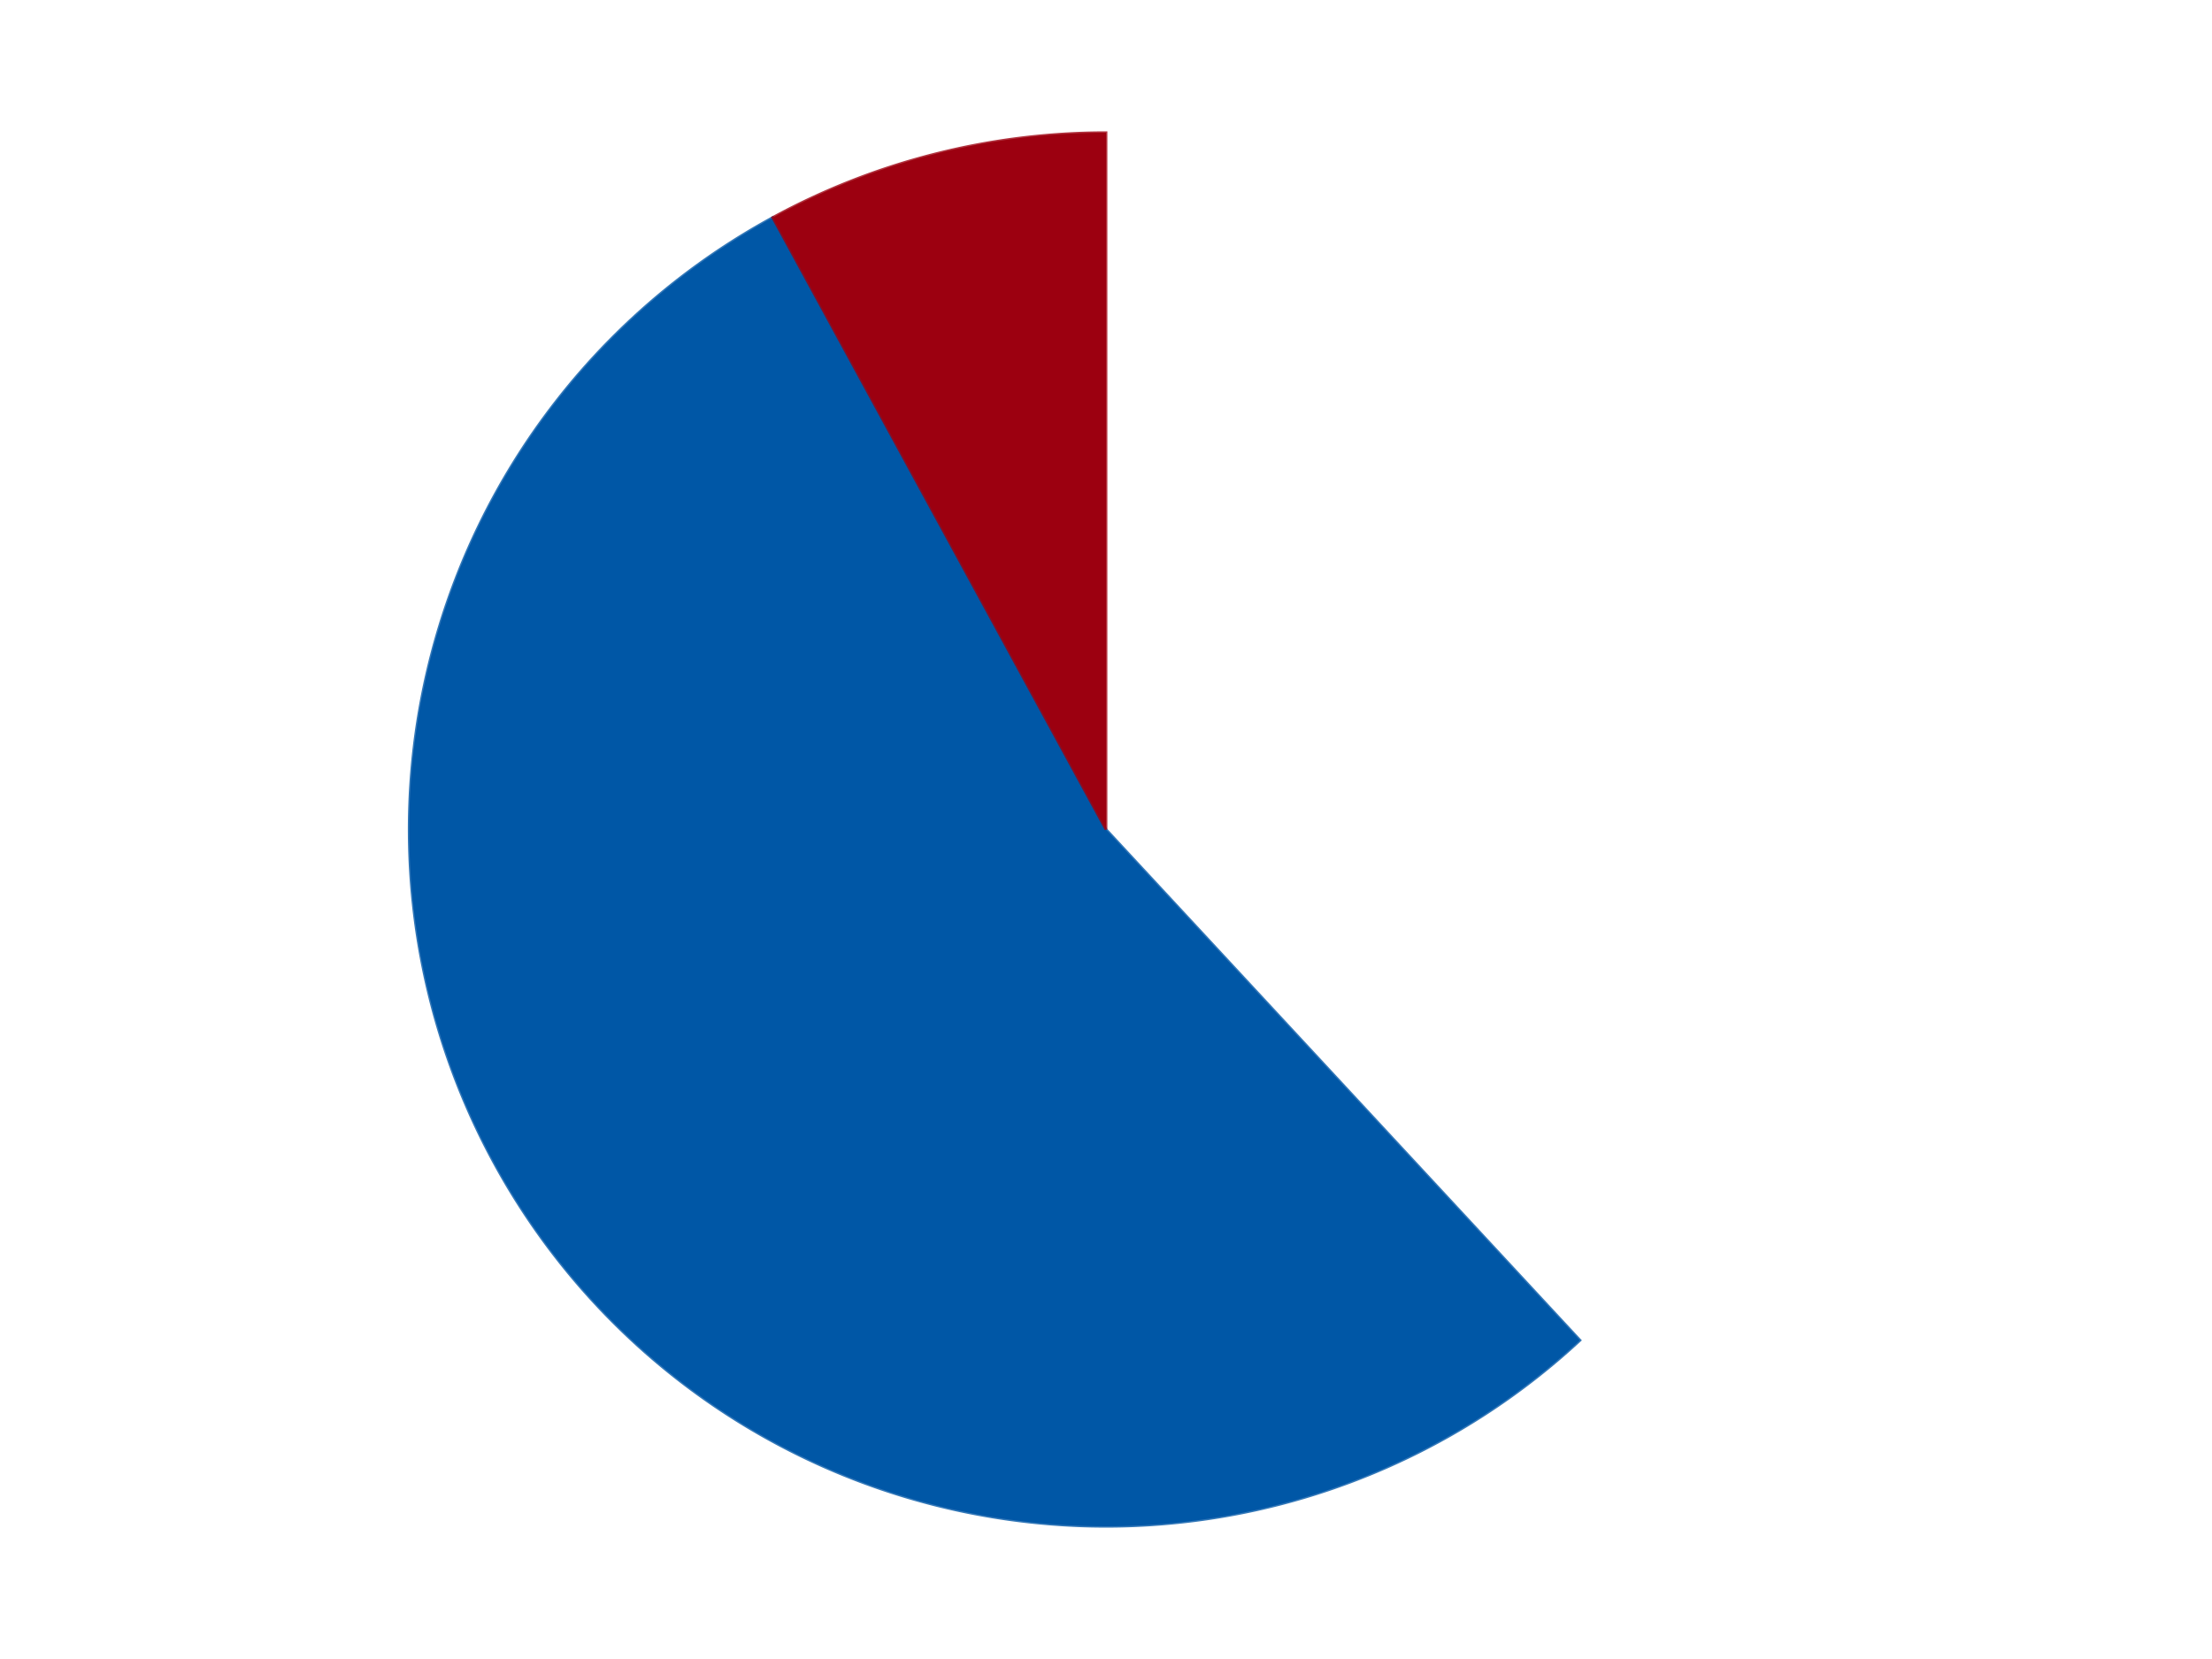 <?xml version='1.0' encoding='utf-8'?>
<svg xmlns="http://www.w3.org/2000/svg" xmlns:xlink="http://www.w3.org/1999/xlink" id="chart-b2ed9dc9-2298-4887-bb09-61a3e6dafaf0" class="pygal-chart" viewBox="0 0 800 600"><!--Generated with pygal 3.0.4 (lxml) ©Kozea 2012-2016 on 2024-07-06--><!--http://pygal.org--><!--http://github.com/Kozea/pygal--><defs><style type="text/css">#chart-b2ed9dc9-2298-4887-bb09-61a3e6dafaf0{-webkit-user-select:none;-webkit-font-smoothing:antialiased;font-family:Consolas,"Liberation Mono",Menlo,Courier,monospace}#chart-b2ed9dc9-2298-4887-bb09-61a3e6dafaf0 .title{font-family:Consolas,"Liberation Mono",Menlo,Courier,monospace;font-size:16px}#chart-b2ed9dc9-2298-4887-bb09-61a3e6dafaf0 .legends .legend text{font-family:Consolas,"Liberation Mono",Menlo,Courier,monospace;font-size:14px}#chart-b2ed9dc9-2298-4887-bb09-61a3e6dafaf0 .axis text{font-family:Consolas,"Liberation Mono",Menlo,Courier,monospace;font-size:10px}#chart-b2ed9dc9-2298-4887-bb09-61a3e6dafaf0 .axis text.major{font-family:Consolas,"Liberation Mono",Menlo,Courier,monospace;font-size:10px}#chart-b2ed9dc9-2298-4887-bb09-61a3e6dafaf0 .text-overlay text.value{font-family:Consolas,"Liberation Mono",Menlo,Courier,monospace;font-size:16px}#chart-b2ed9dc9-2298-4887-bb09-61a3e6dafaf0 .text-overlay text.label{font-family:Consolas,"Liberation Mono",Menlo,Courier,monospace;font-size:10px}#chart-b2ed9dc9-2298-4887-bb09-61a3e6dafaf0 .tooltip{font-family:Consolas,"Liberation Mono",Menlo,Courier,monospace;font-size:14px}#chart-b2ed9dc9-2298-4887-bb09-61a3e6dafaf0 text.no_data{font-family:Consolas,"Liberation Mono",Menlo,Courier,monospace;font-size:64px}
#chart-b2ed9dc9-2298-4887-bb09-61a3e6dafaf0{background-color:transparent}#chart-b2ed9dc9-2298-4887-bb09-61a3e6dafaf0 path,#chart-b2ed9dc9-2298-4887-bb09-61a3e6dafaf0 line,#chart-b2ed9dc9-2298-4887-bb09-61a3e6dafaf0 rect,#chart-b2ed9dc9-2298-4887-bb09-61a3e6dafaf0 circle{-webkit-transition:150ms;-moz-transition:150ms;transition:150ms}#chart-b2ed9dc9-2298-4887-bb09-61a3e6dafaf0 .graph &gt; .background{fill:transparent}#chart-b2ed9dc9-2298-4887-bb09-61a3e6dafaf0 .plot &gt; .background{fill:transparent}#chart-b2ed9dc9-2298-4887-bb09-61a3e6dafaf0 .graph{fill:rgba(0,0,0,.87)}#chart-b2ed9dc9-2298-4887-bb09-61a3e6dafaf0 text.no_data{fill:rgba(0,0,0,1)}#chart-b2ed9dc9-2298-4887-bb09-61a3e6dafaf0 .title{fill:rgba(0,0,0,1)}#chart-b2ed9dc9-2298-4887-bb09-61a3e6dafaf0 .legends .legend text{fill:rgba(0,0,0,.87)}#chart-b2ed9dc9-2298-4887-bb09-61a3e6dafaf0 .legends .legend:hover text{fill:rgba(0,0,0,1)}#chart-b2ed9dc9-2298-4887-bb09-61a3e6dafaf0 .axis .line{stroke:rgba(0,0,0,1)}#chart-b2ed9dc9-2298-4887-bb09-61a3e6dafaf0 .axis .guide.line{stroke:rgba(0,0,0,.54)}#chart-b2ed9dc9-2298-4887-bb09-61a3e6dafaf0 .axis .major.line{stroke:rgba(0,0,0,.87)}#chart-b2ed9dc9-2298-4887-bb09-61a3e6dafaf0 .axis text.major{fill:rgba(0,0,0,1)}#chart-b2ed9dc9-2298-4887-bb09-61a3e6dafaf0 .axis.y .guides:hover .guide.line,#chart-b2ed9dc9-2298-4887-bb09-61a3e6dafaf0 .line-graph .axis.x .guides:hover .guide.line,#chart-b2ed9dc9-2298-4887-bb09-61a3e6dafaf0 .stackedline-graph .axis.x .guides:hover .guide.line,#chart-b2ed9dc9-2298-4887-bb09-61a3e6dafaf0 .xy-graph .axis.x .guides:hover .guide.line{stroke:rgba(0,0,0,1)}#chart-b2ed9dc9-2298-4887-bb09-61a3e6dafaf0 .axis .guides:hover text{fill:rgba(0,0,0,1)}#chart-b2ed9dc9-2298-4887-bb09-61a3e6dafaf0 .reactive{fill-opacity:1.0;stroke-opacity:.8;stroke-width:1}#chart-b2ed9dc9-2298-4887-bb09-61a3e6dafaf0 .ci{stroke:rgba(0,0,0,.87)}#chart-b2ed9dc9-2298-4887-bb09-61a3e6dafaf0 .reactive.active,#chart-b2ed9dc9-2298-4887-bb09-61a3e6dafaf0 .active .reactive{fill-opacity:0.6;stroke-opacity:.9;stroke-width:4}#chart-b2ed9dc9-2298-4887-bb09-61a3e6dafaf0 .ci .reactive.active{stroke-width:1.5}#chart-b2ed9dc9-2298-4887-bb09-61a3e6dafaf0 .series text{fill:rgba(0,0,0,1)}#chart-b2ed9dc9-2298-4887-bb09-61a3e6dafaf0 .tooltip rect{fill:transparent;stroke:rgba(0,0,0,1);-webkit-transition:opacity 150ms;-moz-transition:opacity 150ms;transition:opacity 150ms}#chart-b2ed9dc9-2298-4887-bb09-61a3e6dafaf0 .tooltip .label{fill:rgba(0,0,0,.87)}#chart-b2ed9dc9-2298-4887-bb09-61a3e6dafaf0 .tooltip .label{fill:rgba(0,0,0,.87)}#chart-b2ed9dc9-2298-4887-bb09-61a3e6dafaf0 .tooltip .legend{font-size:.8em;fill:rgba(0,0,0,.54)}#chart-b2ed9dc9-2298-4887-bb09-61a3e6dafaf0 .tooltip .x_label{font-size:.6em;fill:rgba(0,0,0,1)}#chart-b2ed9dc9-2298-4887-bb09-61a3e6dafaf0 .tooltip .xlink{font-size:.5em;text-decoration:underline}#chart-b2ed9dc9-2298-4887-bb09-61a3e6dafaf0 .tooltip .value{font-size:1.5em}#chart-b2ed9dc9-2298-4887-bb09-61a3e6dafaf0 .bound{font-size:.5em}#chart-b2ed9dc9-2298-4887-bb09-61a3e6dafaf0 .max-value{font-size:.75em;fill:rgba(0,0,0,.54)}#chart-b2ed9dc9-2298-4887-bb09-61a3e6dafaf0 .map-element{fill:transparent;stroke:rgba(0,0,0,.54) !important}#chart-b2ed9dc9-2298-4887-bb09-61a3e6dafaf0 .map-element .reactive{fill-opacity:inherit;stroke-opacity:inherit}#chart-b2ed9dc9-2298-4887-bb09-61a3e6dafaf0 .color-0,#chart-b2ed9dc9-2298-4887-bb09-61a3e6dafaf0 .color-0 a:visited{stroke:#F44336;fill:#F44336}#chart-b2ed9dc9-2298-4887-bb09-61a3e6dafaf0 .color-1,#chart-b2ed9dc9-2298-4887-bb09-61a3e6dafaf0 .color-1 a:visited{stroke:#3F51B5;fill:#3F51B5}#chart-b2ed9dc9-2298-4887-bb09-61a3e6dafaf0 .color-2,#chart-b2ed9dc9-2298-4887-bb09-61a3e6dafaf0 .color-2 a:visited{stroke:#009688;fill:#009688}#chart-b2ed9dc9-2298-4887-bb09-61a3e6dafaf0 .text-overlay .color-0 text{fill:black}#chart-b2ed9dc9-2298-4887-bb09-61a3e6dafaf0 .text-overlay .color-1 text{fill:black}#chart-b2ed9dc9-2298-4887-bb09-61a3e6dafaf0 .text-overlay .color-2 text{fill:black}
#chart-b2ed9dc9-2298-4887-bb09-61a3e6dafaf0 text.no_data{text-anchor:middle}#chart-b2ed9dc9-2298-4887-bb09-61a3e6dafaf0 .guide.line{fill:none}#chart-b2ed9dc9-2298-4887-bb09-61a3e6dafaf0 .centered{text-anchor:middle}#chart-b2ed9dc9-2298-4887-bb09-61a3e6dafaf0 .title{text-anchor:middle}#chart-b2ed9dc9-2298-4887-bb09-61a3e6dafaf0 .legends .legend text{fill-opacity:1}#chart-b2ed9dc9-2298-4887-bb09-61a3e6dafaf0 .axis.x text{text-anchor:middle}#chart-b2ed9dc9-2298-4887-bb09-61a3e6dafaf0 .axis.x:not(.web) text[transform]{text-anchor:start}#chart-b2ed9dc9-2298-4887-bb09-61a3e6dafaf0 .axis.x:not(.web) text[transform].backwards{text-anchor:end}#chart-b2ed9dc9-2298-4887-bb09-61a3e6dafaf0 .axis.y text{text-anchor:end}#chart-b2ed9dc9-2298-4887-bb09-61a3e6dafaf0 .axis.y text[transform].backwards{text-anchor:start}#chart-b2ed9dc9-2298-4887-bb09-61a3e6dafaf0 .axis.y2 text{text-anchor:start}#chart-b2ed9dc9-2298-4887-bb09-61a3e6dafaf0 .axis.y2 text[transform].backwards{text-anchor:end}#chart-b2ed9dc9-2298-4887-bb09-61a3e6dafaf0 .axis .guide.line{stroke-dasharray:4,4;stroke:black}#chart-b2ed9dc9-2298-4887-bb09-61a3e6dafaf0 .axis .major.guide.line{stroke-dasharray:6,6;stroke:black}#chart-b2ed9dc9-2298-4887-bb09-61a3e6dafaf0 .horizontal .axis.y .guide.line,#chart-b2ed9dc9-2298-4887-bb09-61a3e6dafaf0 .horizontal .axis.y2 .guide.line,#chart-b2ed9dc9-2298-4887-bb09-61a3e6dafaf0 .vertical .axis.x .guide.line{opacity:0}#chart-b2ed9dc9-2298-4887-bb09-61a3e6dafaf0 .horizontal .axis.always_show .guide.line,#chart-b2ed9dc9-2298-4887-bb09-61a3e6dafaf0 .vertical .axis.always_show .guide.line{opacity:1 !important}#chart-b2ed9dc9-2298-4887-bb09-61a3e6dafaf0 .axis.y .guides:hover .guide.line,#chart-b2ed9dc9-2298-4887-bb09-61a3e6dafaf0 .axis.y2 .guides:hover .guide.line,#chart-b2ed9dc9-2298-4887-bb09-61a3e6dafaf0 .axis.x .guides:hover .guide.line{opacity:1}#chart-b2ed9dc9-2298-4887-bb09-61a3e6dafaf0 .axis .guides:hover text{opacity:1}#chart-b2ed9dc9-2298-4887-bb09-61a3e6dafaf0 .nofill{fill:none}#chart-b2ed9dc9-2298-4887-bb09-61a3e6dafaf0 .subtle-fill{fill-opacity:.2}#chart-b2ed9dc9-2298-4887-bb09-61a3e6dafaf0 .dot{stroke-width:1px;fill-opacity:1;stroke-opacity:1}#chart-b2ed9dc9-2298-4887-bb09-61a3e6dafaf0 .dot.active{stroke-width:5px}#chart-b2ed9dc9-2298-4887-bb09-61a3e6dafaf0 .dot.negative{fill:transparent}#chart-b2ed9dc9-2298-4887-bb09-61a3e6dafaf0 text,#chart-b2ed9dc9-2298-4887-bb09-61a3e6dafaf0 tspan{stroke:none !important}#chart-b2ed9dc9-2298-4887-bb09-61a3e6dafaf0 .series text.active{opacity:1}#chart-b2ed9dc9-2298-4887-bb09-61a3e6dafaf0 .tooltip rect{fill-opacity:.95;stroke-width:.5}#chart-b2ed9dc9-2298-4887-bb09-61a3e6dafaf0 .tooltip text{fill-opacity:1}#chart-b2ed9dc9-2298-4887-bb09-61a3e6dafaf0 .showable{visibility:hidden}#chart-b2ed9dc9-2298-4887-bb09-61a3e6dafaf0 .showable.shown{visibility:visible}#chart-b2ed9dc9-2298-4887-bb09-61a3e6dafaf0 .gauge-background{fill:rgba(229,229,229,1);stroke:none}#chart-b2ed9dc9-2298-4887-bb09-61a3e6dafaf0 .bg-lines{stroke:transparent;stroke-width:2px}</style><script type="text/javascript">window.pygal = window.pygal || {};window.pygal.config = window.pygal.config || {};window.pygal.config['b2ed9dc9-2298-4887-bb09-61a3e6dafaf0'] = {"allow_interruptions": false, "box_mode": "extremes", "classes": ["pygal-chart"], "css": ["file://style.css", "file://graph.css"], "defs": [], "disable_xml_declaration": false, "dots_size": 2.5, "dynamic_print_values": false, "explicit_size": false, "fill": false, "force_uri_protocol": "https", "formatter": null, "half_pie": false, "height": 600, "include_x_axis": false, "inner_radius": 0, "interpolate": null, "interpolation_parameters": {}, "interpolation_precision": 250, "inverse_y_axis": false, "js": ["//kozea.github.io/pygal.js/2.0.x/pygal-tooltips.min.js"], "legend_at_bottom": false, "legend_at_bottom_columns": null, "legend_box_size": 12, "logarithmic": false, "margin": 20, "margin_bottom": null, "margin_left": null, "margin_right": null, "margin_top": null, "max_scale": 16, "min_scale": 4, "missing_value_fill_truncation": "x", "no_data_text": "No data", "no_prefix": false, "order_min": null, "pretty_print": false, "print_labels": false, "print_values": false, "print_values_position": "center", "print_zeroes": true, "range": null, "rounded_bars": null, "secondary_range": null, "show_dots": true, "show_legend": false, "show_minor_x_labels": true, "show_minor_y_labels": true, "show_only_major_dots": false, "show_x_guides": false, "show_x_labels": true, "show_y_guides": true, "show_y_labels": true, "spacing": 10, "stack_from_top": false, "strict": false, "stroke": true, "stroke_style": null, "style": {"background": "transparent", "ci_colors": [], "colors": ["#F44336", "#3F51B5", "#009688", "#FFC107", "#FF5722", "#9C27B0", "#03A9F4", "#8BC34A", "#FF9800", "#E91E63", "#2196F3", "#4CAF50", "#FFEB3B", "#673AB7", "#00BCD4", "#CDDC39", "#9E9E9E", "#607D8B"], "dot_opacity": "1", "font_family": "Consolas, \"Liberation Mono\", Menlo, Courier, monospace", "foreground": "rgba(0, 0, 0, .87)", "foreground_strong": "rgba(0, 0, 0, 1)", "foreground_subtle": "rgba(0, 0, 0, .54)", "guide_stroke_color": "black", "guide_stroke_dasharray": "4,4", "label_font_family": "Consolas, \"Liberation Mono\", Menlo, Courier, monospace", "label_font_size": 10, "legend_font_family": "Consolas, \"Liberation Mono\", Menlo, Courier, monospace", "legend_font_size": 14, "major_guide_stroke_color": "black", "major_guide_stroke_dasharray": "6,6", "major_label_font_family": "Consolas, \"Liberation Mono\", Menlo, Courier, monospace", "major_label_font_size": 10, "no_data_font_family": "Consolas, \"Liberation Mono\", Menlo, Courier, monospace", "no_data_font_size": 64, "opacity": "1.0", "opacity_hover": "0.6", "plot_background": "transparent", "stroke_opacity": ".8", "stroke_opacity_hover": ".9", "stroke_width": "1", "stroke_width_hover": "4", "title_font_family": "Consolas, \"Liberation Mono\", Menlo, Courier, monospace", "title_font_size": 16, "tooltip_font_family": "Consolas, \"Liberation Mono\", Menlo, Courier, monospace", "tooltip_font_size": 14, "transition": "150ms", "value_background": "rgba(229, 229, 229, 1)", "value_colors": [], "value_font_family": "Consolas, \"Liberation Mono\", Menlo, Courier, monospace", "value_font_size": 16, "value_label_font_family": "Consolas, \"Liberation Mono\", Menlo, Courier, monospace", "value_label_font_size": 10}, "title": null, "tooltip_border_radius": 0, "tooltip_fancy_mode": true, "truncate_label": null, "truncate_legend": null, "width": 800, "x_label_rotation": 0, "x_labels": null, "x_labels_major": null, "x_labels_major_count": null, "x_labels_major_every": null, "x_title": null, "xrange": null, "y_label_rotation": 0, "y_labels": null, "y_labels_major": null, "y_labels_major_count": null, "y_labels_major_every": null, "y_title": null, "zero": 0, "legends": ["White", "Blue", "Trans-Red"]}</script><script type="text/javascript" xlink:href="https://kozea.github.io/pygal.js/2.0.x/pygal-tooltips.min.js"/></defs><title>Pygal</title><g class="graph pie-graph vertical"><rect x="0" y="0" width="800" height="600" class="background"/><g transform="translate(20, 20)" class="plot"><rect x="0" y="0" width="760" height="560" class="background"/><g class="series serie-0 color-0"><g class="slices"><g class="slice" style="fill: #FFFFFF; stroke: #FFFFFF"><path d="M380 28 A252 252 0 0 1 551.404 464.729 L380 280 A0 0 0 0 0 380 280 z" class="slice reactive tooltip-trigger"/><desc class="value">24</desc><desc class="x centered">497.29009232916974</desc><desc class="y centered">233.9670309298342</desc></g></g></g><g class="series serie-1 color-1"><g class="slices"><g class="slice" style="fill: #0057A6; stroke: #0057A6"><path d="M551.404 464.729 A252 252 0 1 1 259.48 58.688 L380 280 A0 0 0 1 0 380 280 z" class="slice reactive tooltip-trigger"/><desc class="value">34</desc><desc class="x centered">277.6958112798022</desc><desc class="y centered">353.5517027015836</desc></g></g></g><g class="series serie-2 color-2"><g class="slices"><g class="slice" style="fill: #9C0010; stroke: #9C0010"><path d="M259.48 58.688 A252 252 0 0 1 380 28 L380 280 A0 0 0 0 0 380 280 z" class="slice reactive tooltip-trigger"/><desc class="value">5</desc><desc class="x centered">348.908567891023</desc><desc class="y centered">157.89626193513618</desc></g></g></g></g><g class="titles"/><g transform="translate(20, 20)" class="plot overlay"><g class="series serie-0 color-0"/><g class="series serie-1 color-1"/><g class="series serie-2 color-2"/></g><g transform="translate(20, 20)" class="plot text-overlay"><g class="series serie-0 color-0"/><g class="series serie-1 color-1"/><g class="series serie-2 color-2"/></g><g transform="translate(20, 20)" class="plot tooltip-overlay"><g transform="translate(0 0)" style="opacity: 0" class="tooltip"><rect rx="0" ry="0" width="0" height="0" class="tooltip-box"/><g class="text"/></g></g></g></svg>